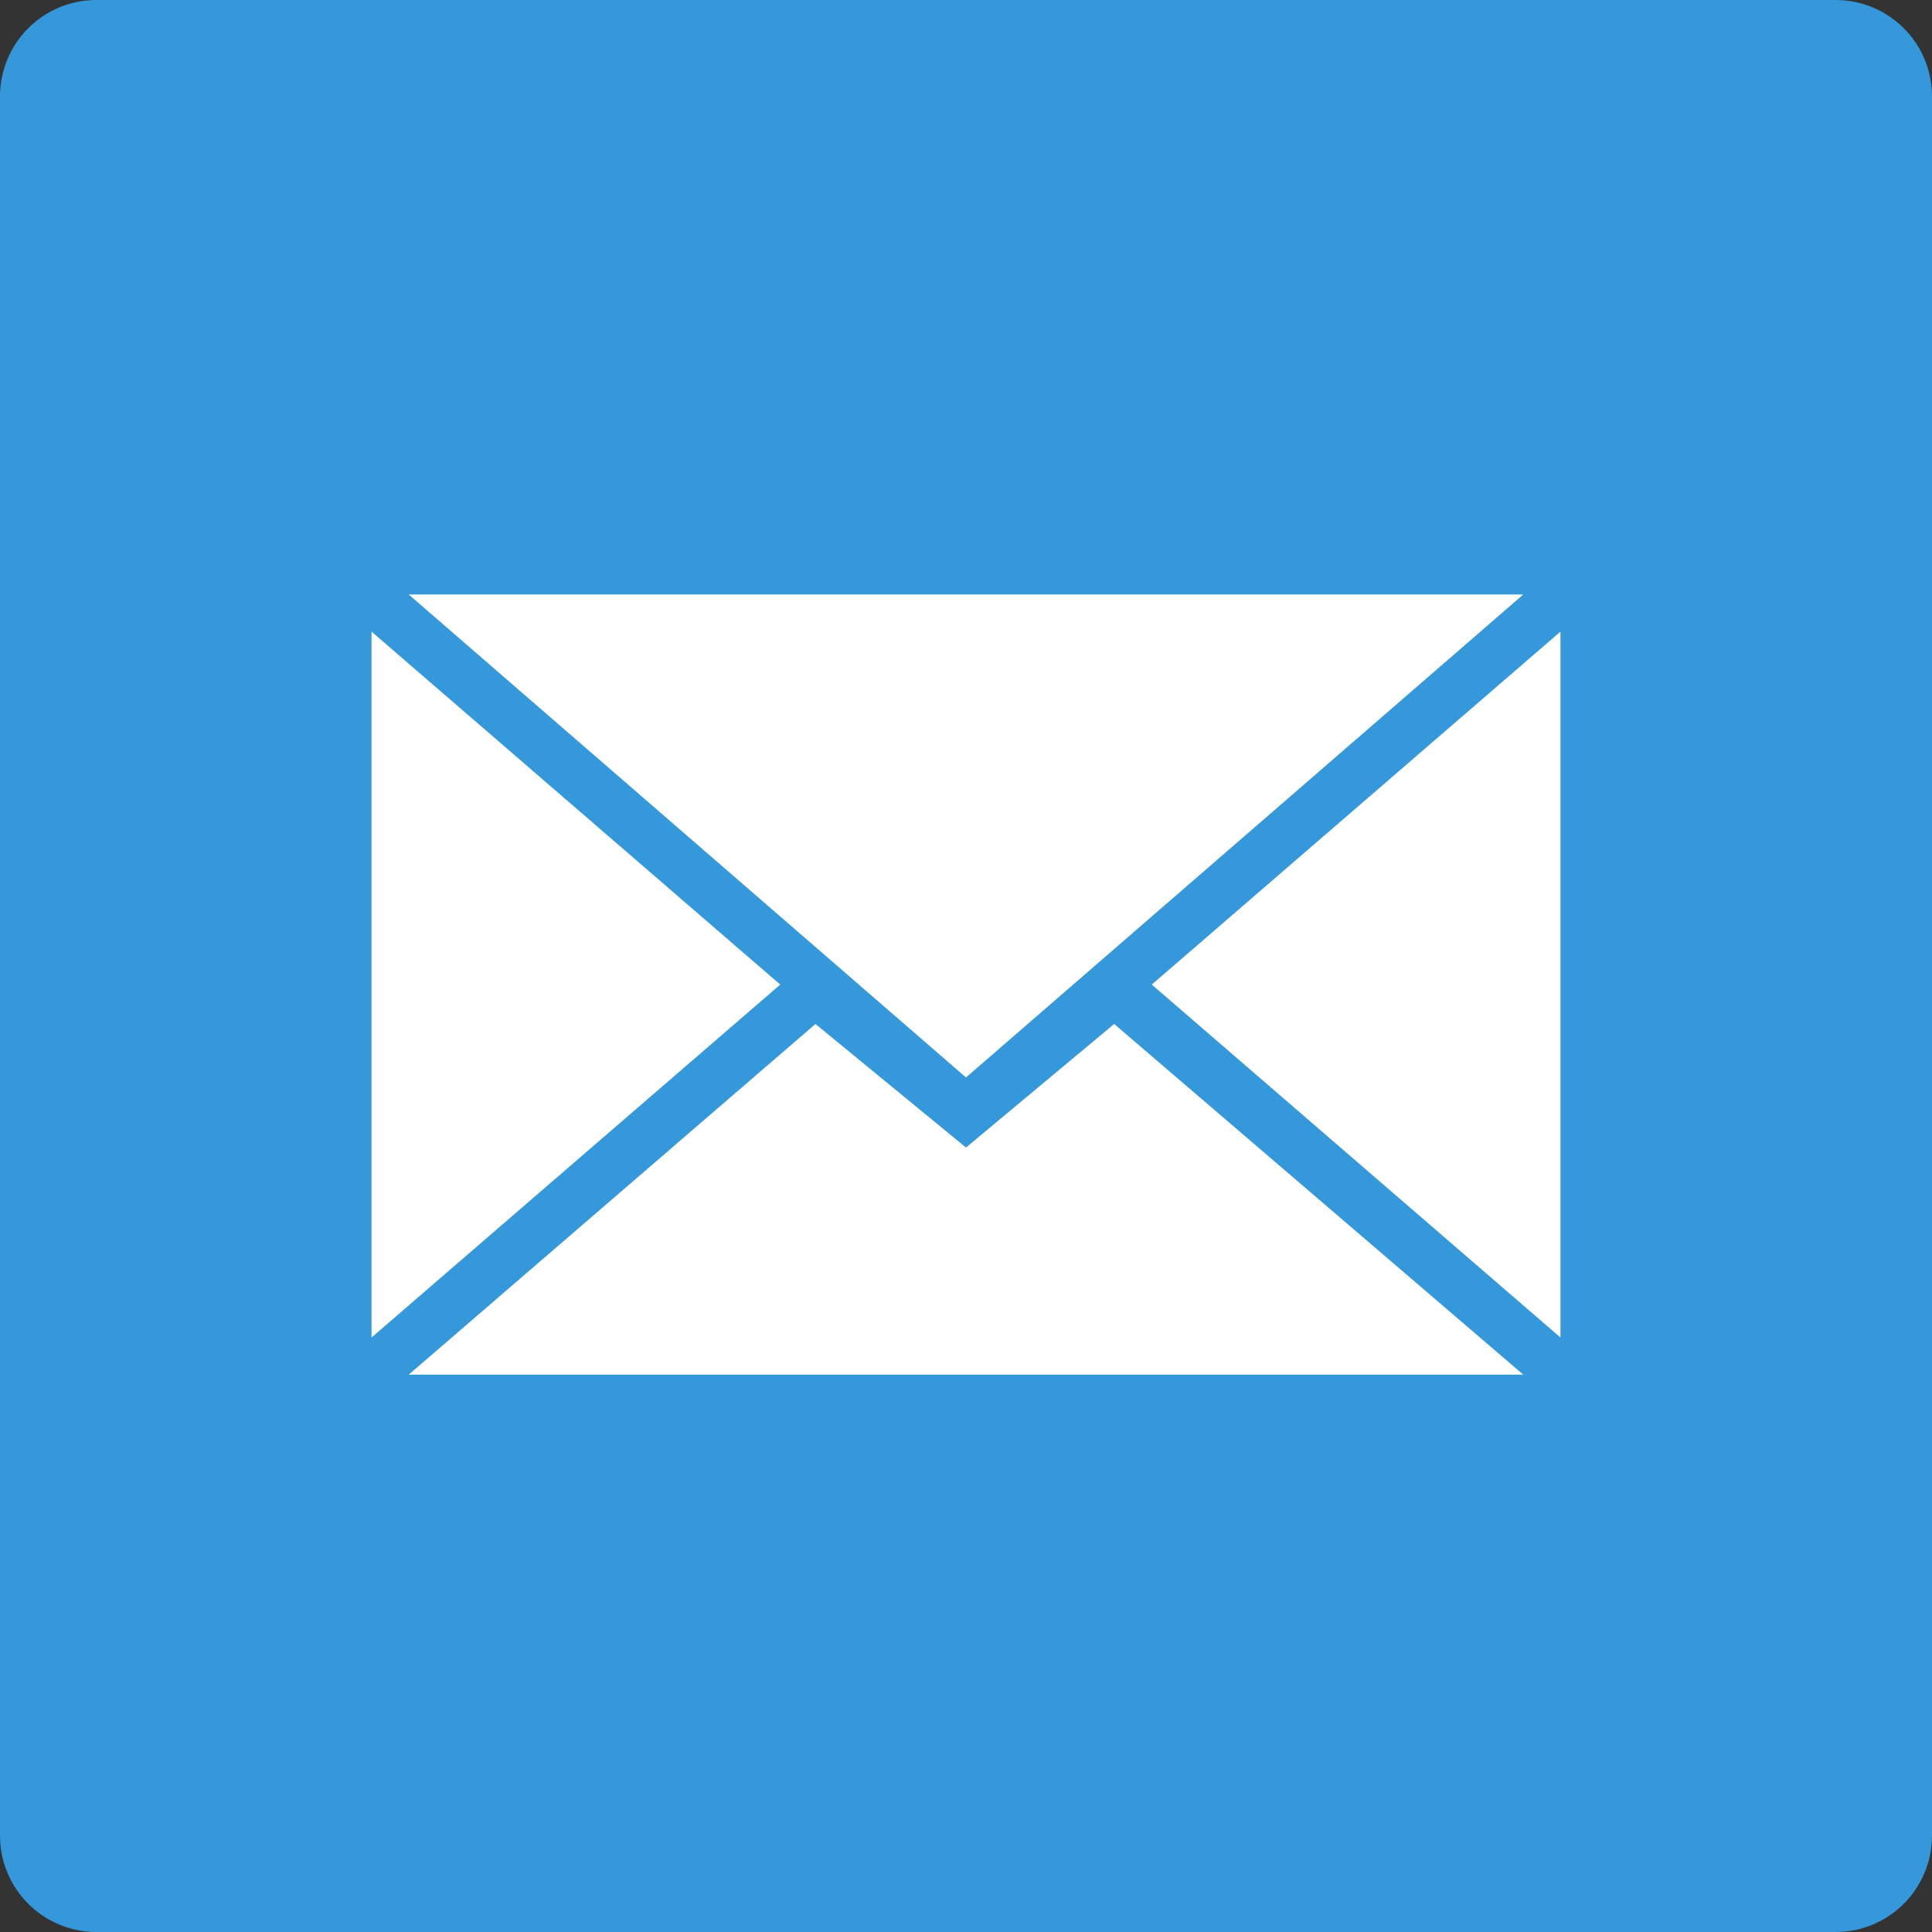 <?xml version="1.0" ?><svg height="60px" version="1.1" viewBox="0 0 60 60" width="60px" xmlns="http://www.w3.org/2000/svg" xmlns:sketch="http://www.bohemiancoding.com/sketch/ns" xmlns:xlink="http://www.w3.org/1999/xlink"><rect x="0" y="0" width="60" height="60" fill="#333333" stroke="none"/><title/><desc/><defs/><g fill="none" fill-rule="evenodd" id="soical" stroke="none" stroke-width="1"><g id="social" transform="translate(-873, -638)"><g id="slices" transform="translate(173, 138)"/><g fill="#3498DB" id="square-flat" transform="translate(173, 138)"><path d="M702.996,500 L757.004,500 C758.659,500 760,501.337 760,502.996 L760,557.004 C760,558.659 758.663,560 757.004,560 L702.996,560 C701.341,560 700,558.663 700,557.004 L700,502.996 C700,501.341 701.337,500 702.996,500 Z" id="square-58"/></g><g fill="#FFFFFF" id="icon" transform="translate(182, 150)"><path d="M721,521.462 L738.308,506.462 L703.692,506.462 L721,521.462 Z M716.325,519.801 L721,523.638 L725.602,519.801 L738.308,530.692 L703.692,530.692 L716.325,519.801 Z M702.538,529.538 L702.538,507.615 L715.231,518.577 L702.538,529.538 Z M739.462,529.538 L739.462,507.615 L726.769,518.577 L739.462,529.538 Z" id="mail"/></g></g></g></svg>